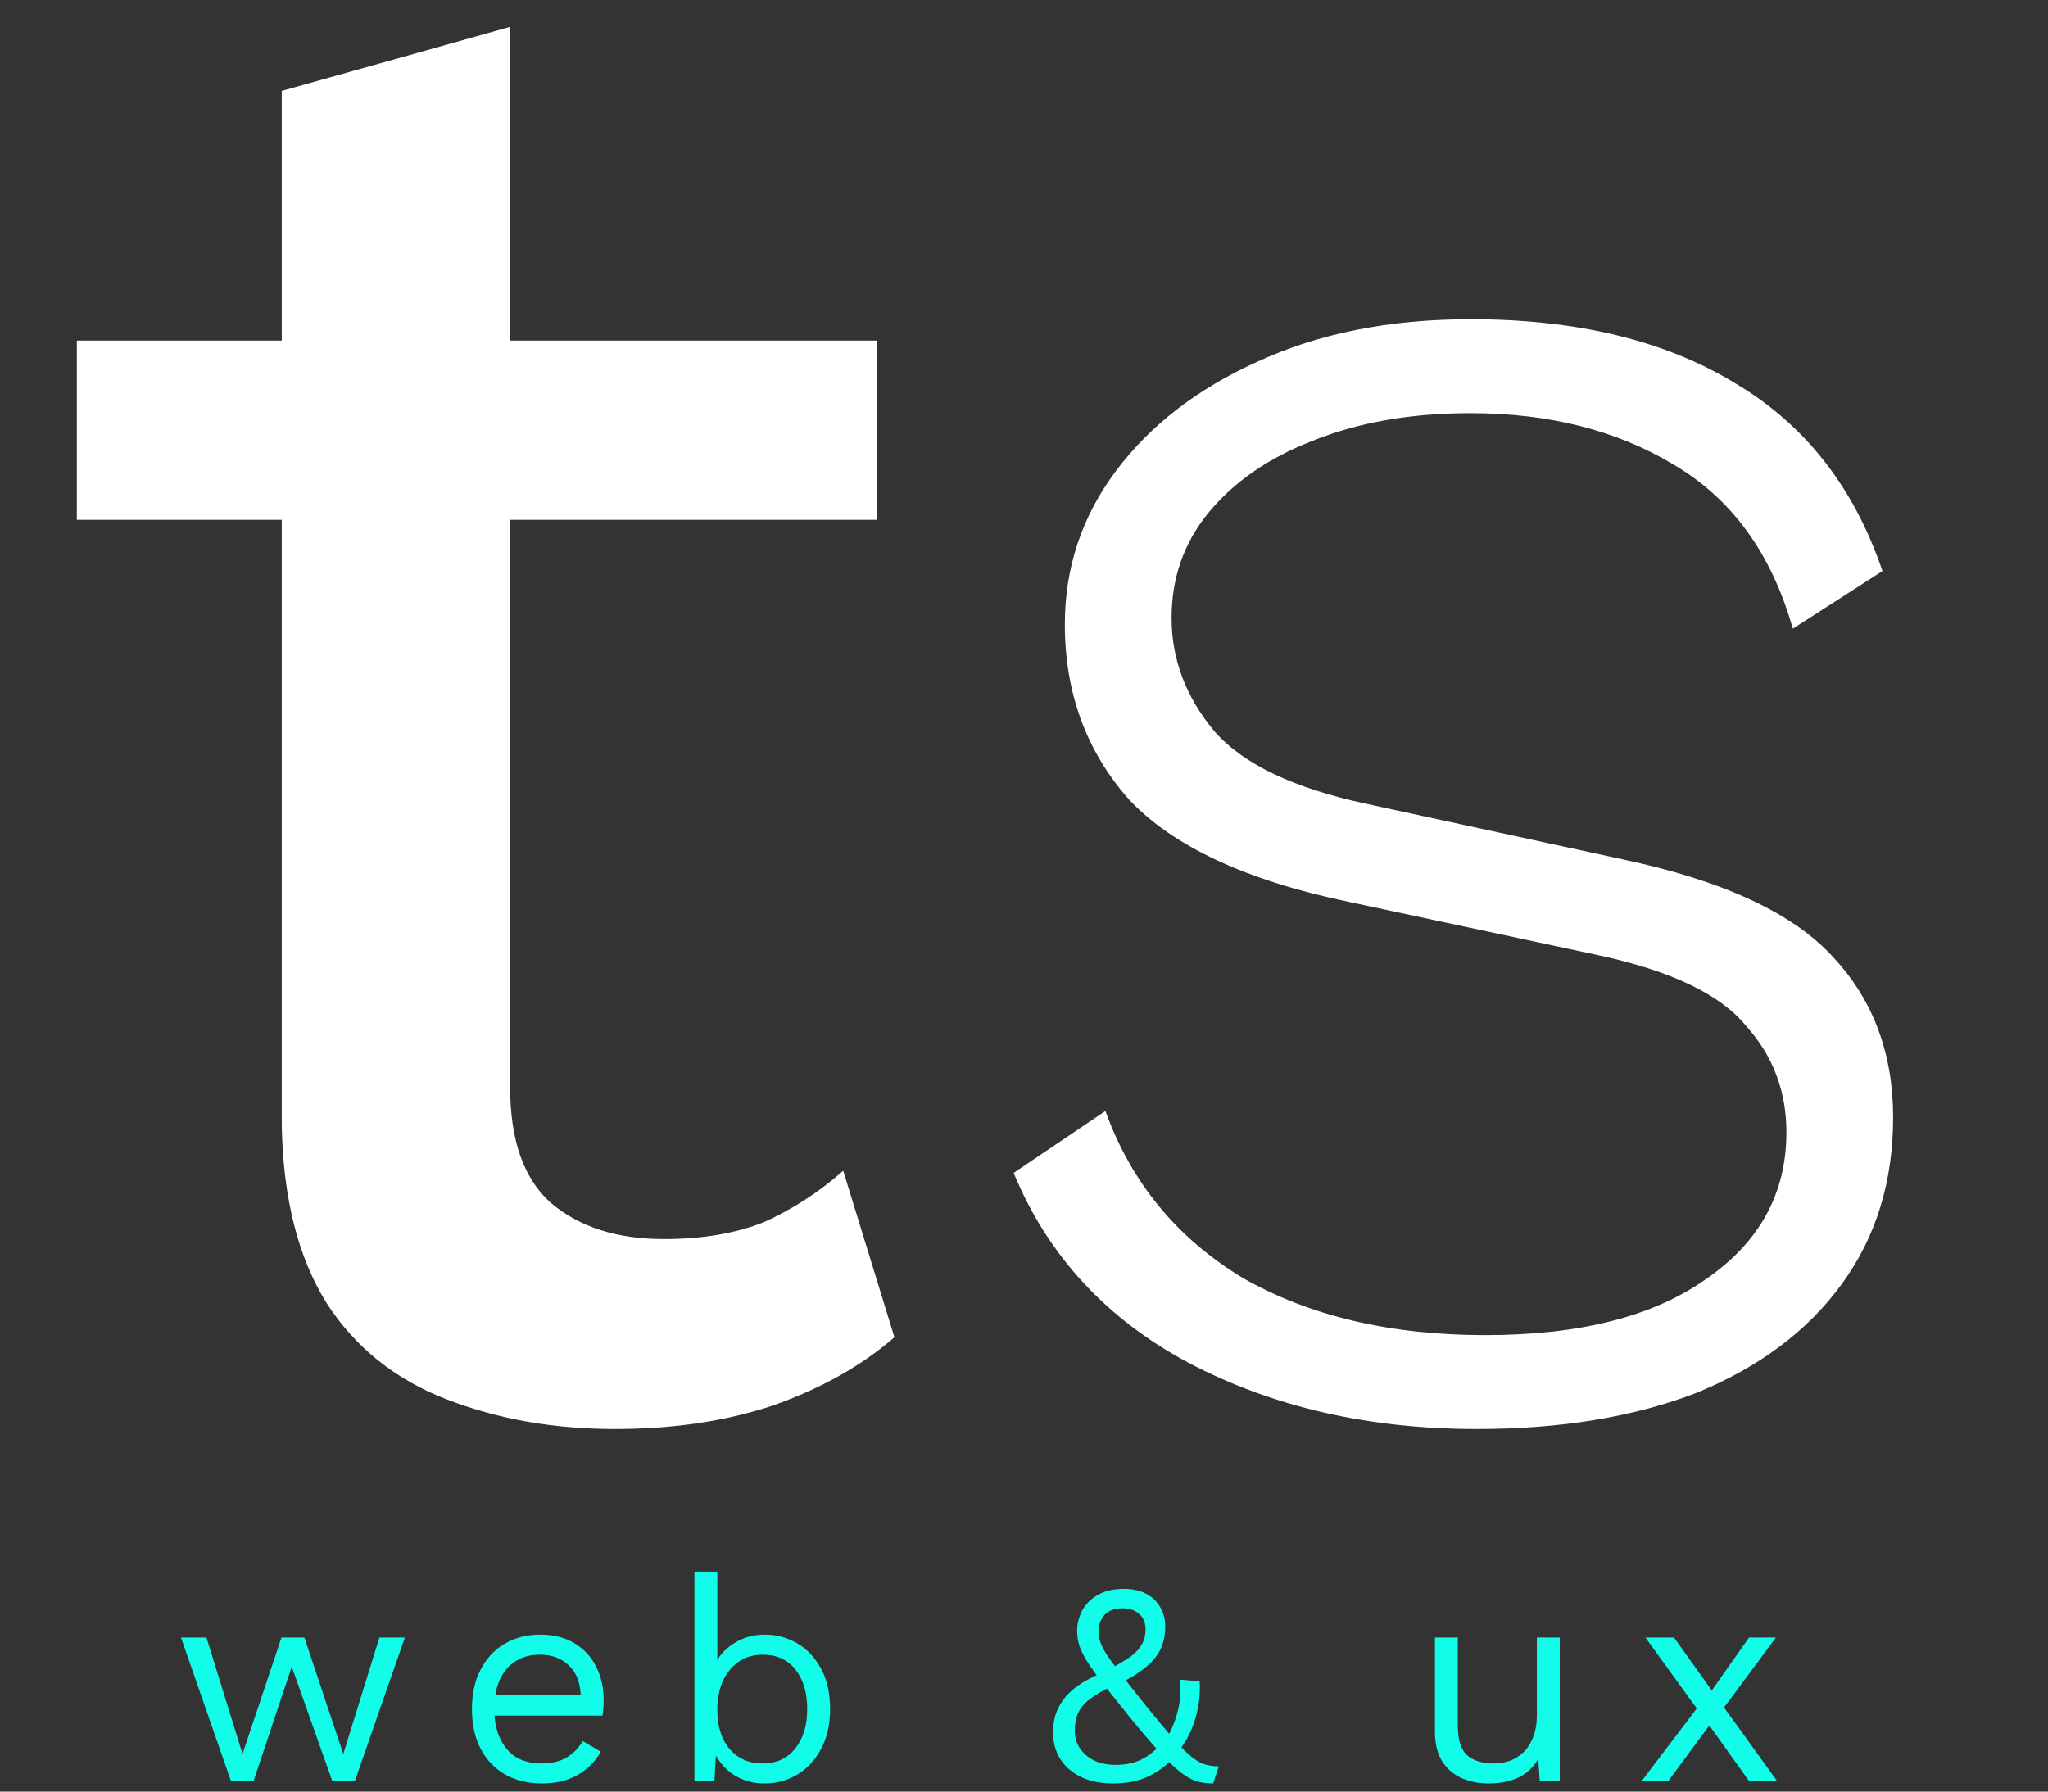 <svg xmlns="http://www.w3.org/2000/svg" width="48" height="42" viewBox="0 0 48 42" fill="none"><rect x="0" y="0" width="48" height="42" fill="#333333" stroke="none"/><path d="M11.957 0.629V25.495C11.957 26.729 12.274 27.63 12.908 28.197C13.575 28.764 14.459 29.047 15.56 29.047C16.46 29.047 17.244 28.914 17.911 28.647C18.578 28.347 19.196 27.947 19.763 27.446L20.963 31.349C20.196 32.016 19.246 32.55 18.112 32.95C17.011 33.317 15.777 33.5 14.409 33.5C12.975 33.5 11.657 33.267 10.457 32.8C9.256 32.333 8.322 31.582 7.655 30.548C6.988 29.481 6.637 28.097 6.604 26.396V2.13L11.957 0.629ZM20.563 7.984V12.186H1.801V7.984H20.563ZM34.614 33.5C32.079 33.5 29.827 32.983 27.859 31.949C25.925 30.915 24.557 29.431 23.757 27.496L25.908 26.045C26.509 27.713 27.576 29.014 29.11 29.948C30.678 30.849 32.579 31.299 34.814 31.299C37.015 31.299 38.733 30.865 39.967 29.998C41.235 29.131 41.869 27.98 41.869 26.546C41.869 25.578 41.552 24.745 40.918 24.044C40.318 23.31 39.167 22.76 37.466 22.393L31.612 21.142C29.21 20.642 27.492 19.841 26.459 18.741C25.458 17.607 24.957 16.239 24.957 14.638C24.957 13.304 25.358 12.103 26.158 11.036C26.959 9.968 28.059 9.118 29.46 8.484C30.895 7.817 32.562 7.483 34.464 7.483C36.965 7.483 39.033 7.984 40.668 8.984C42.302 9.952 43.453 11.419 44.12 13.387L42.019 14.738C41.518 12.97 40.584 11.686 39.217 10.886C37.883 10.085 36.298 9.685 34.464 9.685C33.063 9.685 31.829 9.902 30.761 10.335C29.727 10.735 28.91 11.302 28.31 12.036C27.743 12.737 27.459 13.554 27.459 14.488C27.459 15.455 27.793 16.339 28.46 17.14C29.127 17.907 30.311 18.474 32.012 18.841L38.016 20.142C40.384 20.642 42.035 21.409 42.969 22.443C43.903 23.444 44.37 24.695 44.37 26.195C44.37 27.697 43.97 28.997 43.169 30.098C42.369 31.199 41.235 32.049 39.767 32.65C38.3 33.217 36.582 33.5 34.614 33.5Z" fill="white"></path><path d="M8.892 38.388H9.489L8.321 41.742H7.784L6.838 39.072L5.946 41.742H5.409L4.242 38.388H4.839L5.684 41.118L6.597 38.388H7.134L8.046 41.118L8.892 38.388ZM12.698 41.809C12.38 41.809 12.097 41.74 11.846 41.602C11.6 41.463 11.408 41.264 11.269 41.004C11.13 40.74 11.061 40.427 11.061 40.065C11.061 39.703 11.13 39.392 11.269 39.132C11.408 38.868 11.598 38.667 11.839 38.528C12.081 38.39 12.356 38.32 12.665 38.32C12.978 38.32 13.244 38.388 13.463 38.522C13.687 38.656 13.857 38.839 13.973 39.072C14.089 39.3 14.148 39.557 14.148 39.843C14.148 39.92 14.145 39.989 14.141 40.051C14.136 40.114 14.13 40.17 14.121 40.219H11.41V39.743H13.886L13.611 39.797C13.611 39.474 13.521 39.226 13.342 39.052C13.168 38.877 12.938 38.79 12.651 38.79C12.432 38.79 12.242 38.842 12.081 38.944C11.924 39.043 11.801 39.188 11.712 39.381C11.627 39.568 11.584 39.797 11.584 40.065C11.584 40.329 11.629 40.557 11.719 40.749C11.808 40.942 11.933 41.089 12.094 41.192C12.26 41.291 12.457 41.34 12.685 41.34C12.931 41.34 13.13 41.293 13.282 41.199C13.438 41.105 13.564 40.977 13.658 40.816L14.08 41.065C13.995 41.217 13.886 41.349 13.752 41.461C13.622 41.572 13.467 41.66 13.289 41.722C13.114 41.78 12.917 41.809 12.698 41.809ZM17.919 41.809C17.732 41.809 17.557 41.776 17.396 41.709C17.235 41.642 17.096 41.548 16.98 41.427C16.864 41.306 16.776 41.17 16.718 41.018L16.792 40.924L16.745 41.742H16.276V36.844H16.812V39.146L16.745 39.045C16.835 38.835 16.985 38.663 17.195 38.528C17.409 38.39 17.653 38.32 17.926 38.32C18.203 38.32 18.458 38.39 18.691 38.528C18.924 38.667 19.109 38.866 19.248 39.126C19.387 39.385 19.456 39.698 19.456 40.065C19.456 40.427 19.384 40.74 19.241 41.004C19.102 41.264 18.917 41.463 18.684 41.602C18.452 41.74 18.197 41.809 17.919 41.809ZM17.866 41.34C18.197 41.34 18.454 41.224 18.637 40.991C18.825 40.758 18.919 40.45 18.919 40.065C18.919 39.68 18.827 39.372 18.644 39.139C18.461 38.906 18.203 38.79 17.872 38.79C17.662 38.79 17.477 38.844 17.316 38.951C17.159 39.059 17.036 39.208 16.946 39.401C16.857 39.593 16.812 39.819 16.812 40.078C16.812 40.333 16.855 40.557 16.94 40.749C17.029 40.937 17.152 41.083 17.309 41.185C17.47 41.288 17.655 41.34 17.866 41.34ZM26.09 41.809C25.795 41.809 25.542 41.758 25.332 41.655C25.122 41.552 24.961 41.411 24.849 41.233C24.737 41.053 24.681 40.848 24.681 40.615C24.681 40.472 24.699 40.338 24.735 40.213C24.775 40.083 24.838 39.96 24.923 39.843C25.008 39.727 25.122 39.618 25.265 39.515C25.413 39.412 25.594 39.316 25.809 39.226L26.09 39.085C26.26 38.991 26.401 38.904 26.513 38.824C26.625 38.739 26.708 38.647 26.761 38.548C26.82 38.45 26.849 38.334 26.849 38.2C26.849 38.043 26.799 37.922 26.701 37.837C26.607 37.748 26.477 37.703 26.312 37.703C26.119 37.703 25.976 37.757 25.882 37.864C25.793 37.967 25.748 38.088 25.748 38.227C25.748 38.312 25.759 38.394 25.782 38.475C25.804 38.551 25.851 38.647 25.923 38.763C25.999 38.88 26.11 39.034 26.258 39.226C26.406 39.419 26.605 39.671 26.855 39.984C27.11 40.298 27.32 40.55 27.486 40.743C27.651 40.931 27.792 41.074 27.909 41.172C28.025 41.266 28.132 41.329 28.231 41.36C28.334 41.391 28.445 41.407 28.566 41.407L28.432 41.809C28.302 41.809 28.179 41.794 28.063 41.763C27.951 41.731 27.826 41.664 27.687 41.561C27.553 41.458 27.39 41.304 27.198 41.098C27.01 40.892 26.775 40.617 26.493 40.273C26.251 39.973 26.05 39.721 25.889 39.515C25.728 39.309 25.601 39.135 25.507 38.991C25.413 38.848 25.346 38.718 25.305 38.602C25.265 38.481 25.245 38.358 25.245 38.233C25.245 38.072 25.283 37.916 25.359 37.764C25.439 37.611 25.56 37.488 25.721 37.395C25.882 37.296 26.09 37.247 26.345 37.247C26.538 37.247 26.705 37.283 26.849 37.354C26.992 37.426 27.104 37.529 27.184 37.663C27.269 37.797 27.311 37.956 27.311 38.139C27.311 38.296 27.285 38.446 27.231 38.589C27.182 38.727 27.086 38.866 26.942 39.005C26.804 39.139 26.596 39.28 26.319 39.428L26.09 39.515C25.858 39.622 25.677 39.727 25.547 39.83C25.417 39.928 25.325 40.036 25.272 40.152C25.218 40.269 25.191 40.407 25.191 40.568C25.191 40.734 25.234 40.877 25.319 40.998C25.404 41.118 25.518 41.212 25.661 41.279C25.804 41.342 25.965 41.373 26.144 41.373C26.39 41.373 26.598 41.329 26.768 41.239C26.938 41.15 27.095 41.022 27.238 40.857L27.325 40.776C27.441 40.593 27.531 40.385 27.593 40.152C27.66 39.92 27.683 39.66 27.66 39.374L28.117 39.414C28.135 39.7 28.103 39.982 28.023 40.26C27.947 40.537 27.824 40.787 27.654 41.011L27.553 41.152C27.383 41.353 27.177 41.514 26.936 41.635C26.694 41.751 26.412 41.809 26.09 41.809ZM34.879 41.809C34.665 41.809 34.461 41.769 34.269 41.689C34.081 41.608 33.926 41.478 33.806 41.3C33.689 41.116 33.631 40.879 33.631 40.588V38.388H34.168V40.447C34.168 40.787 34.242 41.022 34.389 41.152C34.537 41.277 34.745 41.34 35.014 41.34C35.139 41.34 35.262 41.32 35.383 41.279C35.503 41.235 35.611 41.168 35.705 41.078C35.803 40.984 35.879 40.866 35.933 40.722C35.991 40.579 36.02 40.409 36.02 40.213V38.388H36.557V41.742H36.087L36.053 41.233C35.937 41.434 35.778 41.581 35.577 41.675C35.38 41.765 35.148 41.809 34.879 41.809ZM39.235 38.388L40.235 39.79L40.269 39.837L41.644 41.742H40.986L39.946 40.286L39.886 40.213L38.564 38.388H39.235ZM41.624 38.388L40.295 40.179H40.262L39.108 41.742H38.484L39.946 39.817H39.987L40.993 38.388H41.624Z" fill="#11FCE9"></path></svg>
